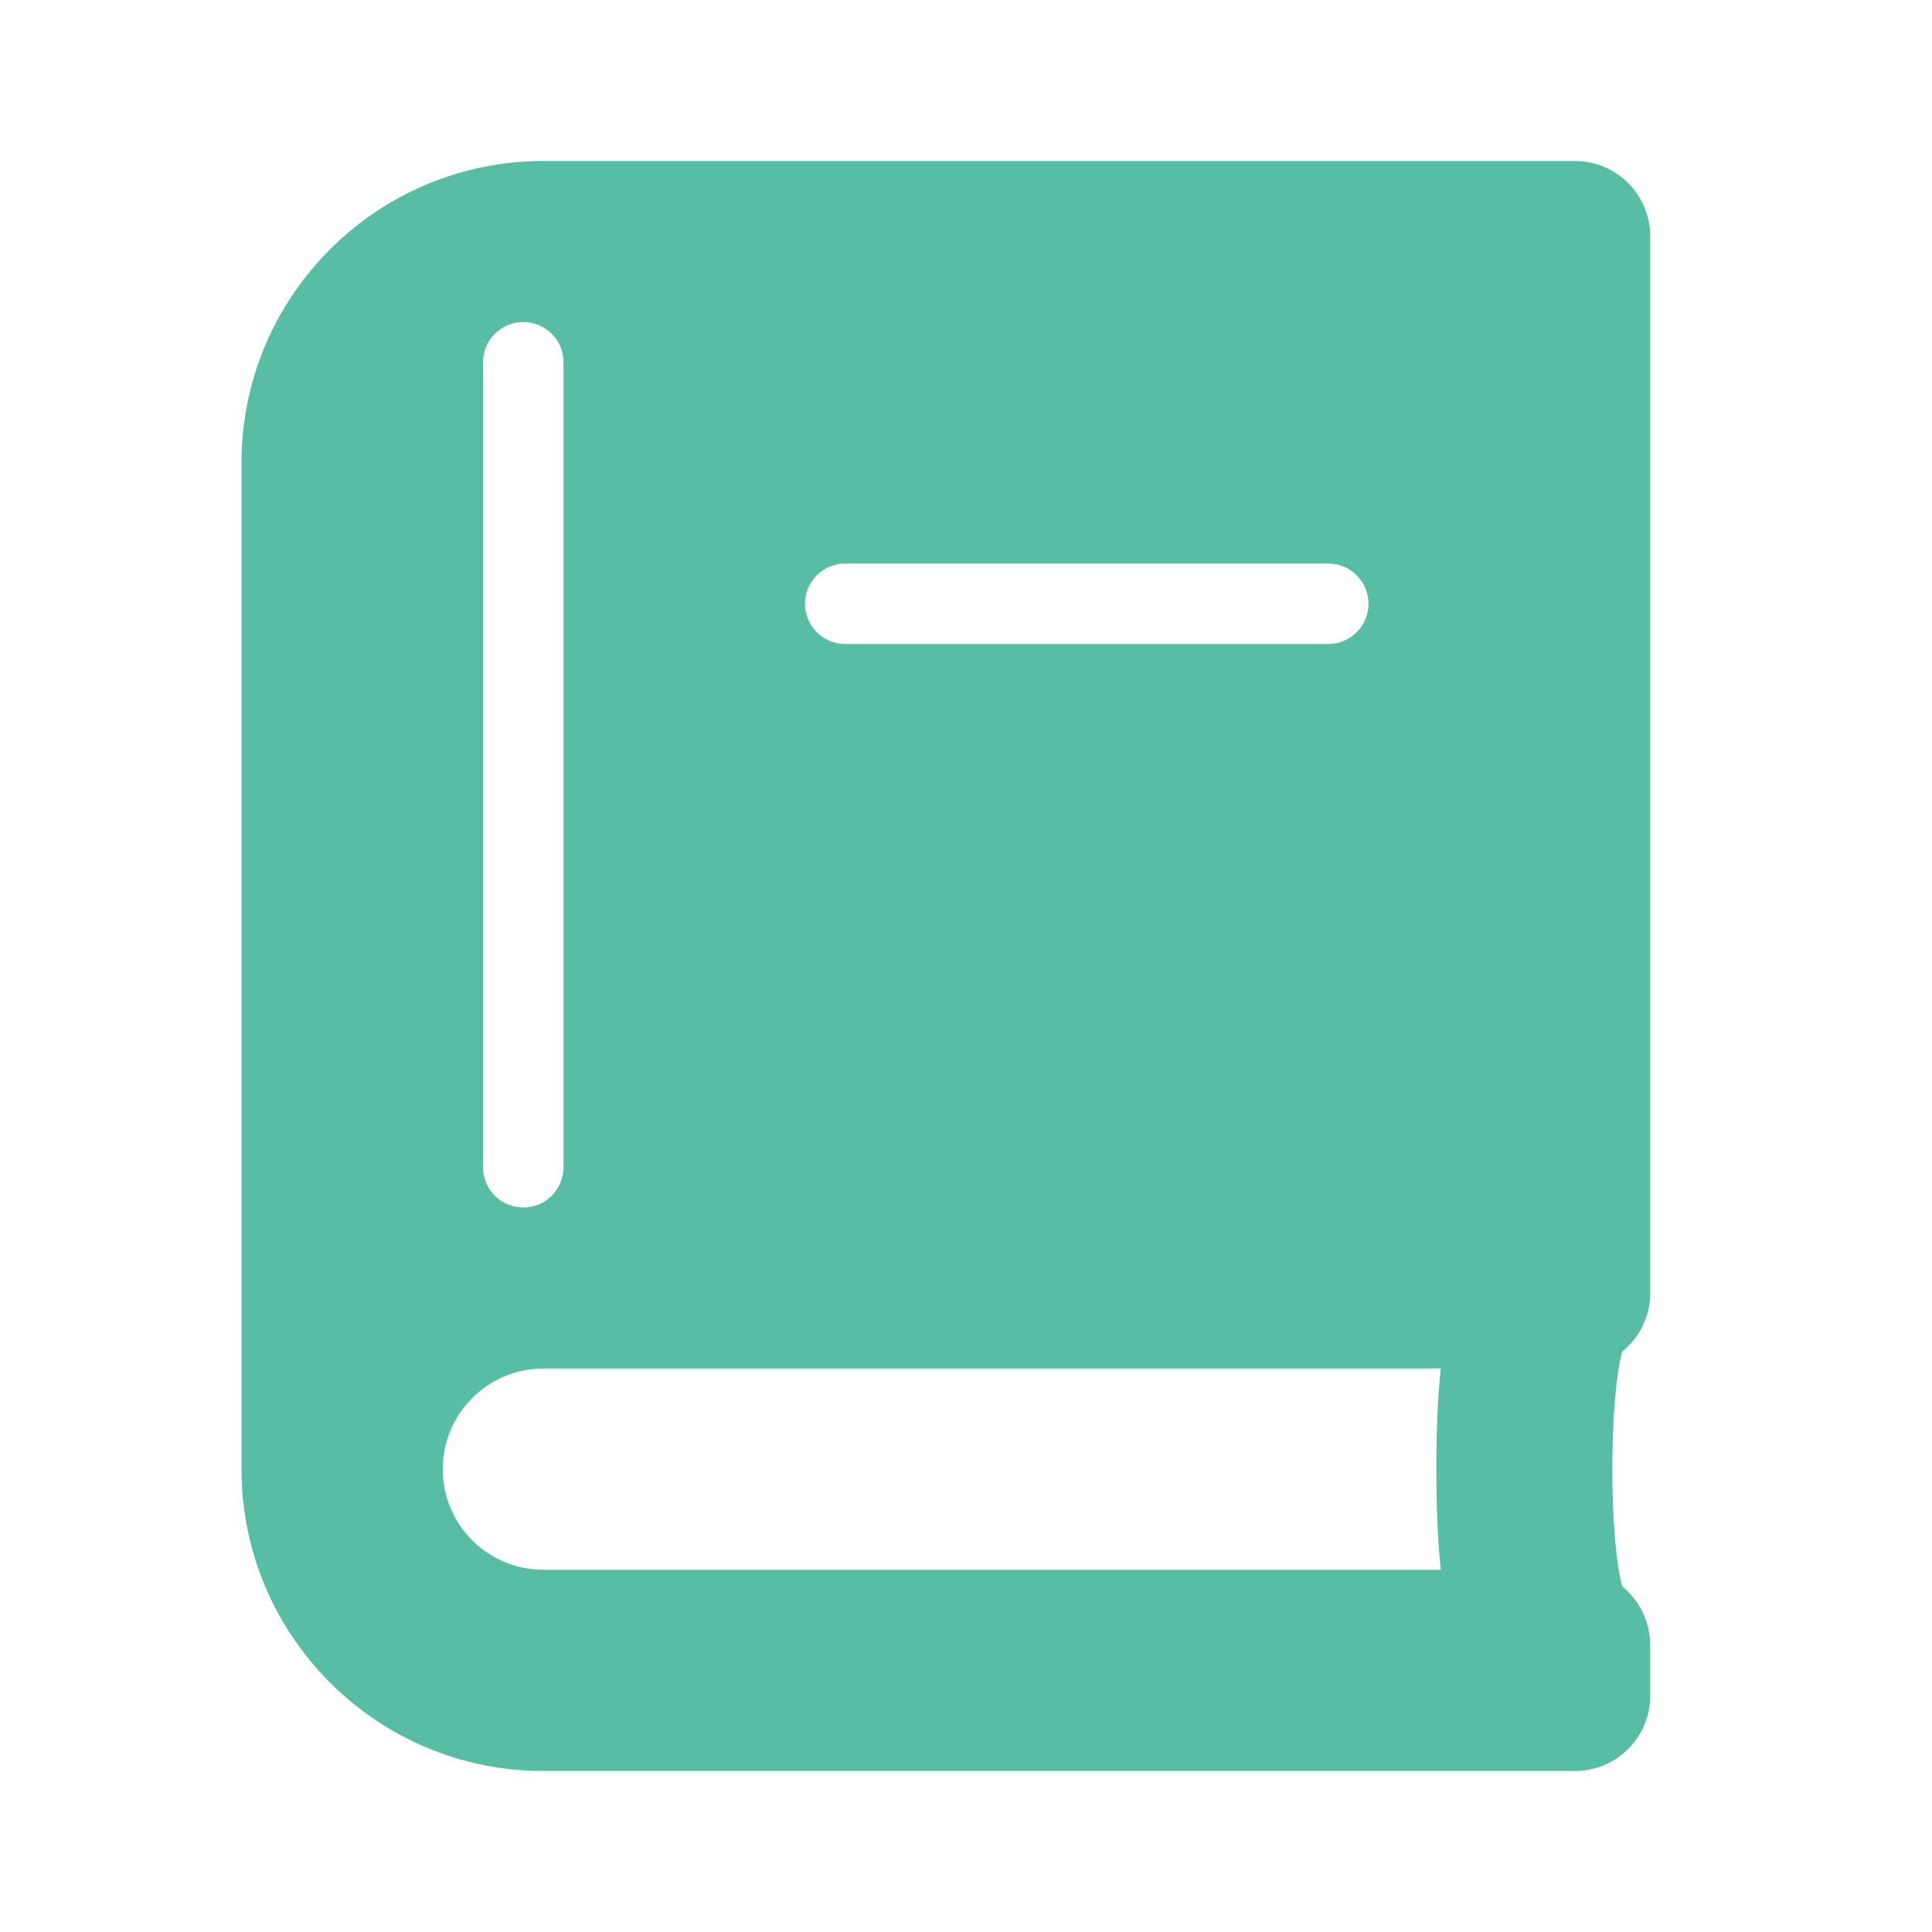 <svg width="24" height="24" viewBox="0 0 24 24" fill="none" xmlns="http://www.w3.org/2000/svg">
<path fill-rule="evenodd" clip-rule="evenodd" d="M20.5 2.938V16.062C20.5 16.355 20.363 16.621 20.152 16.789C19.988 17.391 19.988 19.105 20.152 19.707C20.363 19.879 20.5 20.145 20.5 20.438V21.062C20.5 21.582 20.082 22 19.562 22H6.75C4.68 22 3 20.32 3 18.25V5.75C3 3.68 4.68 2 6.75 2H19.562C20.082 2 20.5 2.418 20.5 2.938ZM6.75 19.5H17.898C17.824 18.832 17.824 17.668 17.898 17H6.75C6.062 17 5.5 17.562 5.5 18.25C5.5 18.941 6.059 19.5 6.75 19.5ZM6 4.5C6 4.224 6.224 4 6.5 4C6.776 4 7 4.224 7 4.5V14.5C7 14.776 6.776 15 6.5 15C6.224 15 6 14.776 6 14.5V4.5ZM10.5 7C10.224 7 10 7.224 10 7.5C10 7.776 10.224 8 10.5 8H16.5C16.776 8 17 7.776 17 7.5C17 7.224 16.776 7 16.5 7H10.5Z" fill="#57BEA3"/>
</svg>
